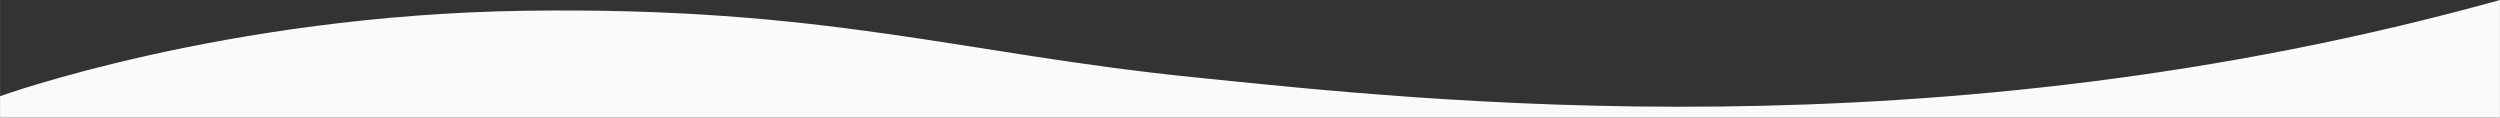 <?xml version="1.0" encoding="UTF-8"?> <!-- Creator: CorelDRAW 2020 (64-Bit) --> <svg xmlns="http://www.w3.org/2000/svg" xmlns:xlink="http://www.w3.org/1999/xlink" xmlns:xodm="http://www.corel.com/coreldraw/odm/2003" xml:space="preserve" width="224.505mm" height="10.559mm" style="shape-rendering:geometricPrecision; text-rendering:geometricPrecision; image-rendering:optimizeQuality; fill-rule:evenodd; clip-rule:evenodd" viewBox="0 0 11608.29 545.99"><rect x="0" y="0" width="11608.29" height="545.99" fill="#333333" stroke="none"/> <defs> <style type="text/css"> <![CDATA[ .fil0 {fill:#FAFAFA} ]]> </style> </defs> <g id="Слой_x0020_1">  <path class="fil0" d="M-0 446.74c0,0 1040.03,-376.22 2435.46,-396.74 1395.43,-20.52 2024.73,198.37 3098.66,307.81 1071.49,109.2 3437.16,375.04 6074.18,-357.81l0 545.99 -11608.29 0 0 -99.25z"></path> </g> </svg> 
